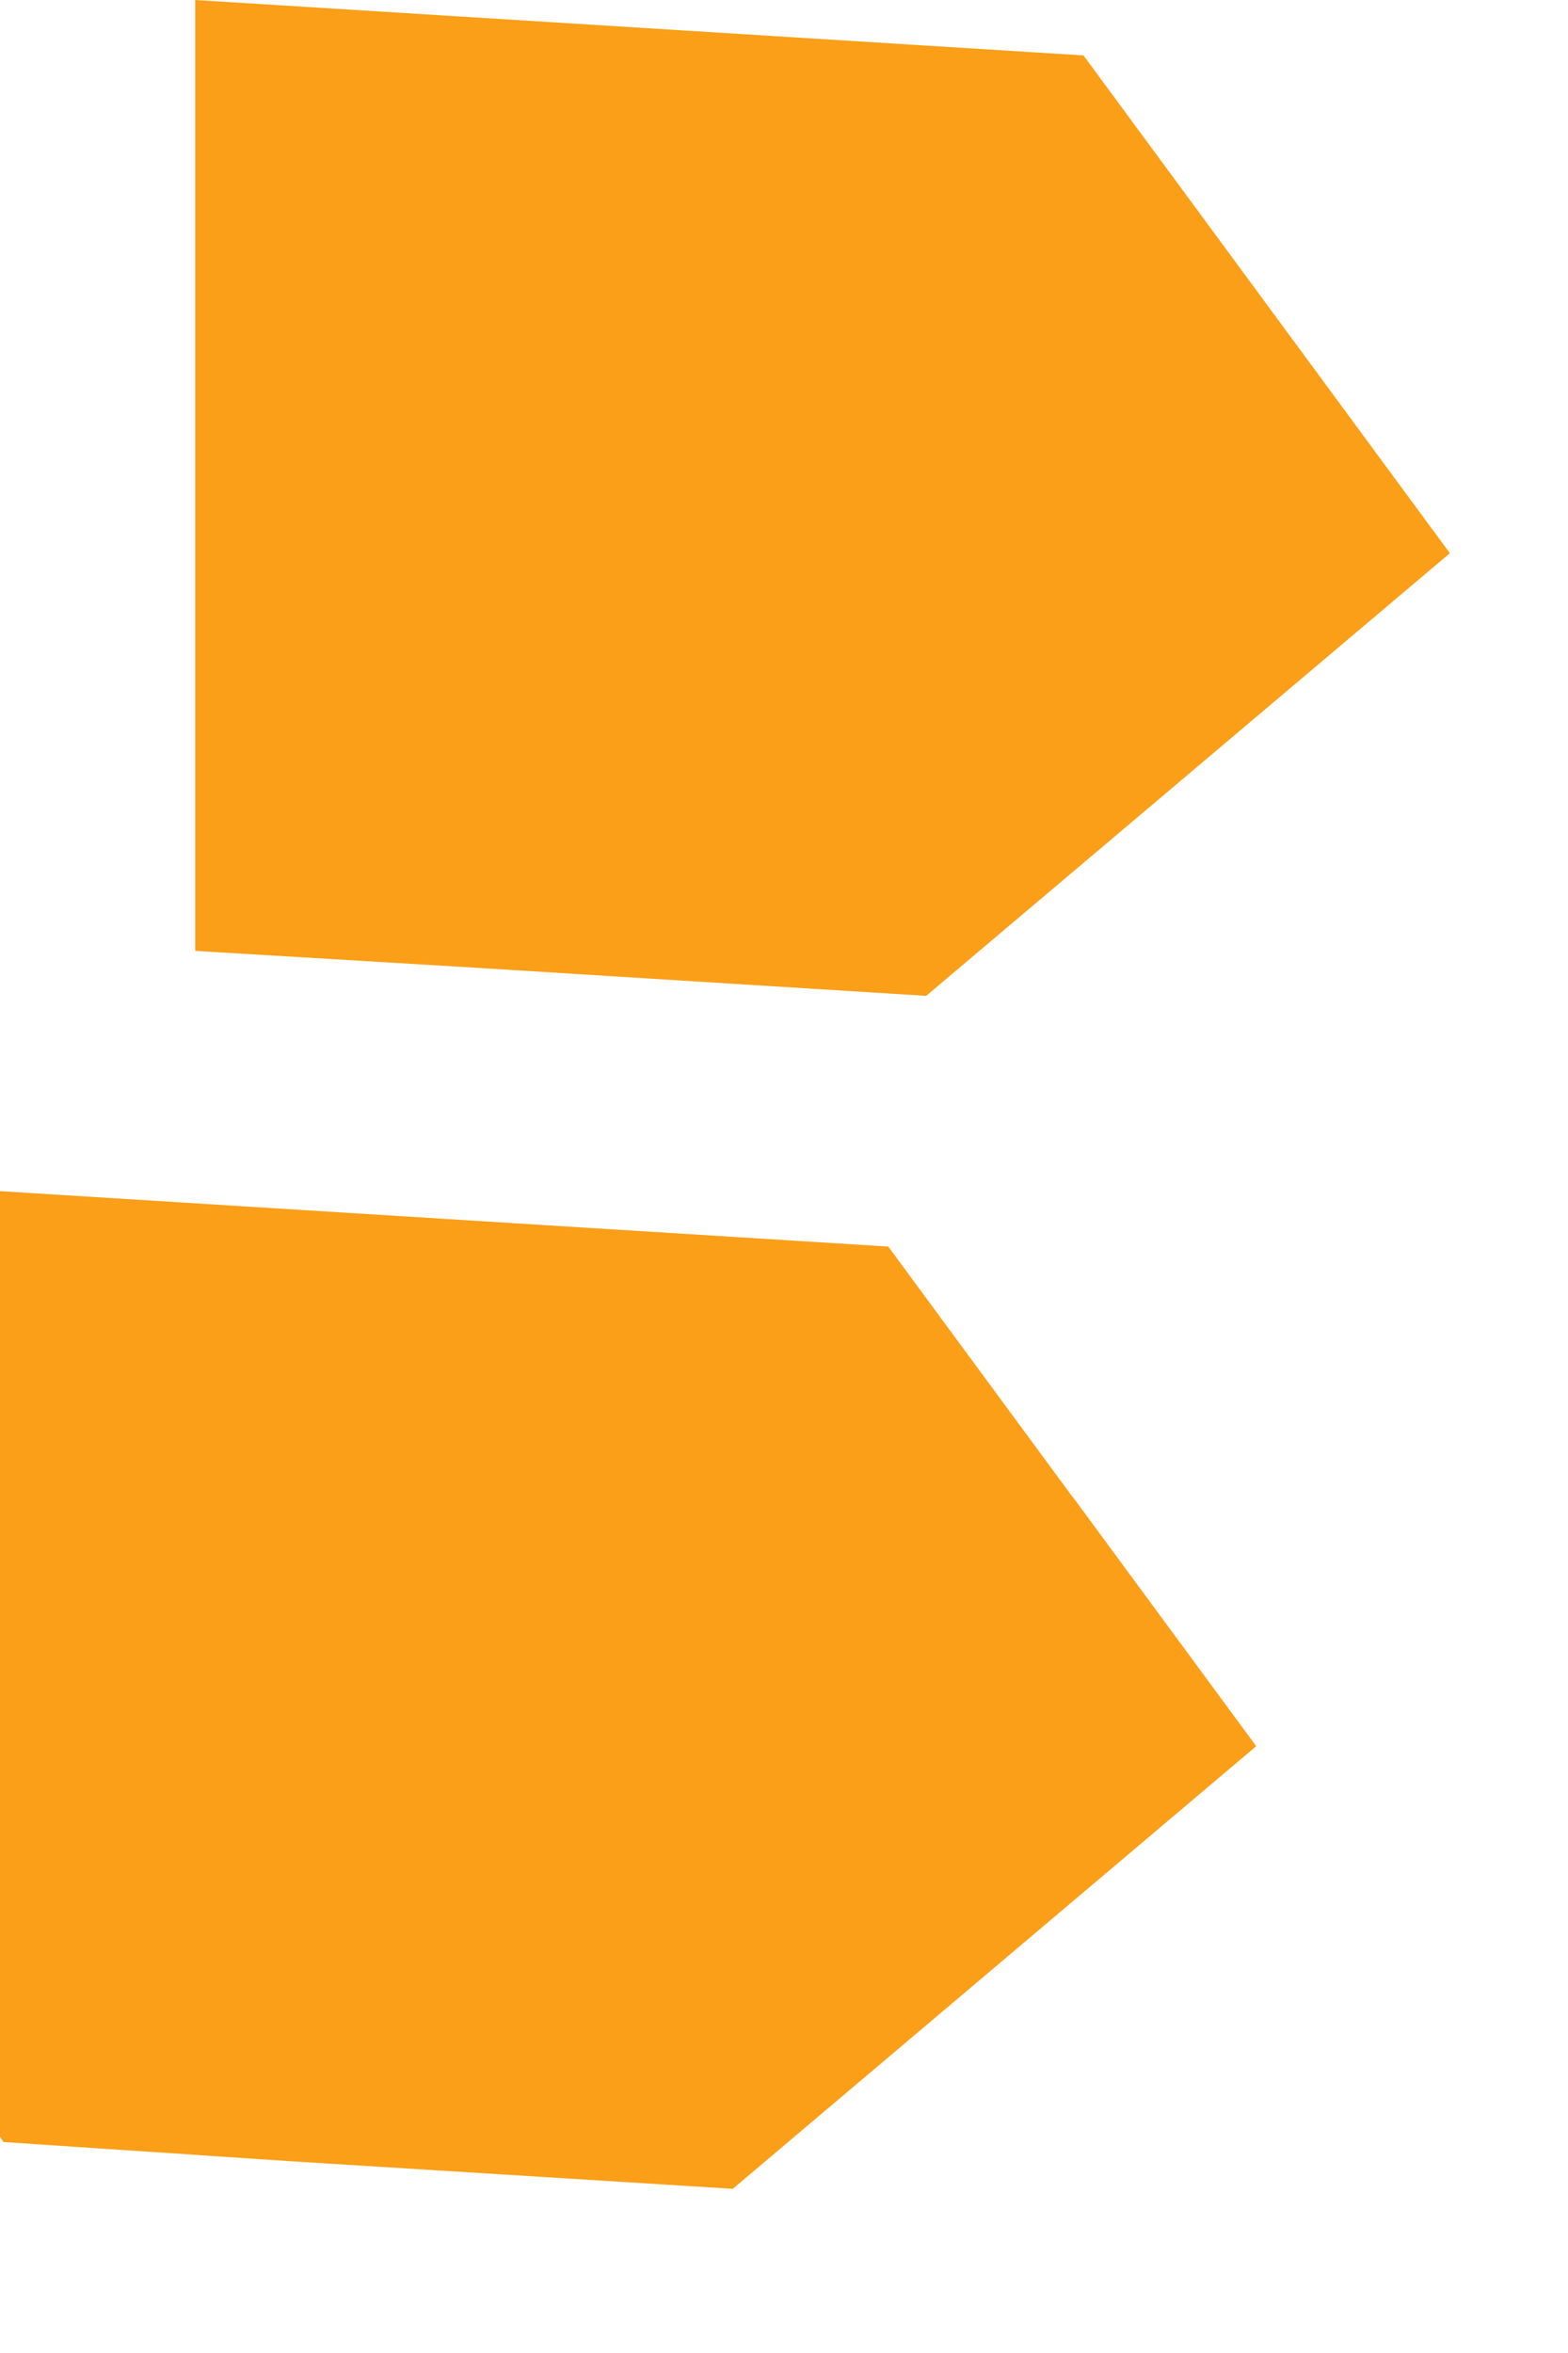 <?xml version="1.0" encoding="utf-8"?>
<svg xmlns="http://www.w3.org/2000/svg" fill="none" height="100%" overflow="visible" preserveAspectRatio="none" style="display: block;" viewBox="0 0 6 9" width="100%">
<path clip-rule="evenodd" d="M4.106 5.727L4.807 6.679L2.804 8.372L1.104 8.266L0.013 8.193L0 8.173V4.556L1.699 4.662L3.399 4.768L4.1 5.72L4.106 5.727ZM2.447 0.106L4.146 0.212L4.847 1.164L5.548 2.116L3.544 3.809L1.845 3.703L0.747 3.637V0L2.447 0.106Z" fill="#FA9F17" fill-rule="evenodd" id="Vector"/>
</svg>